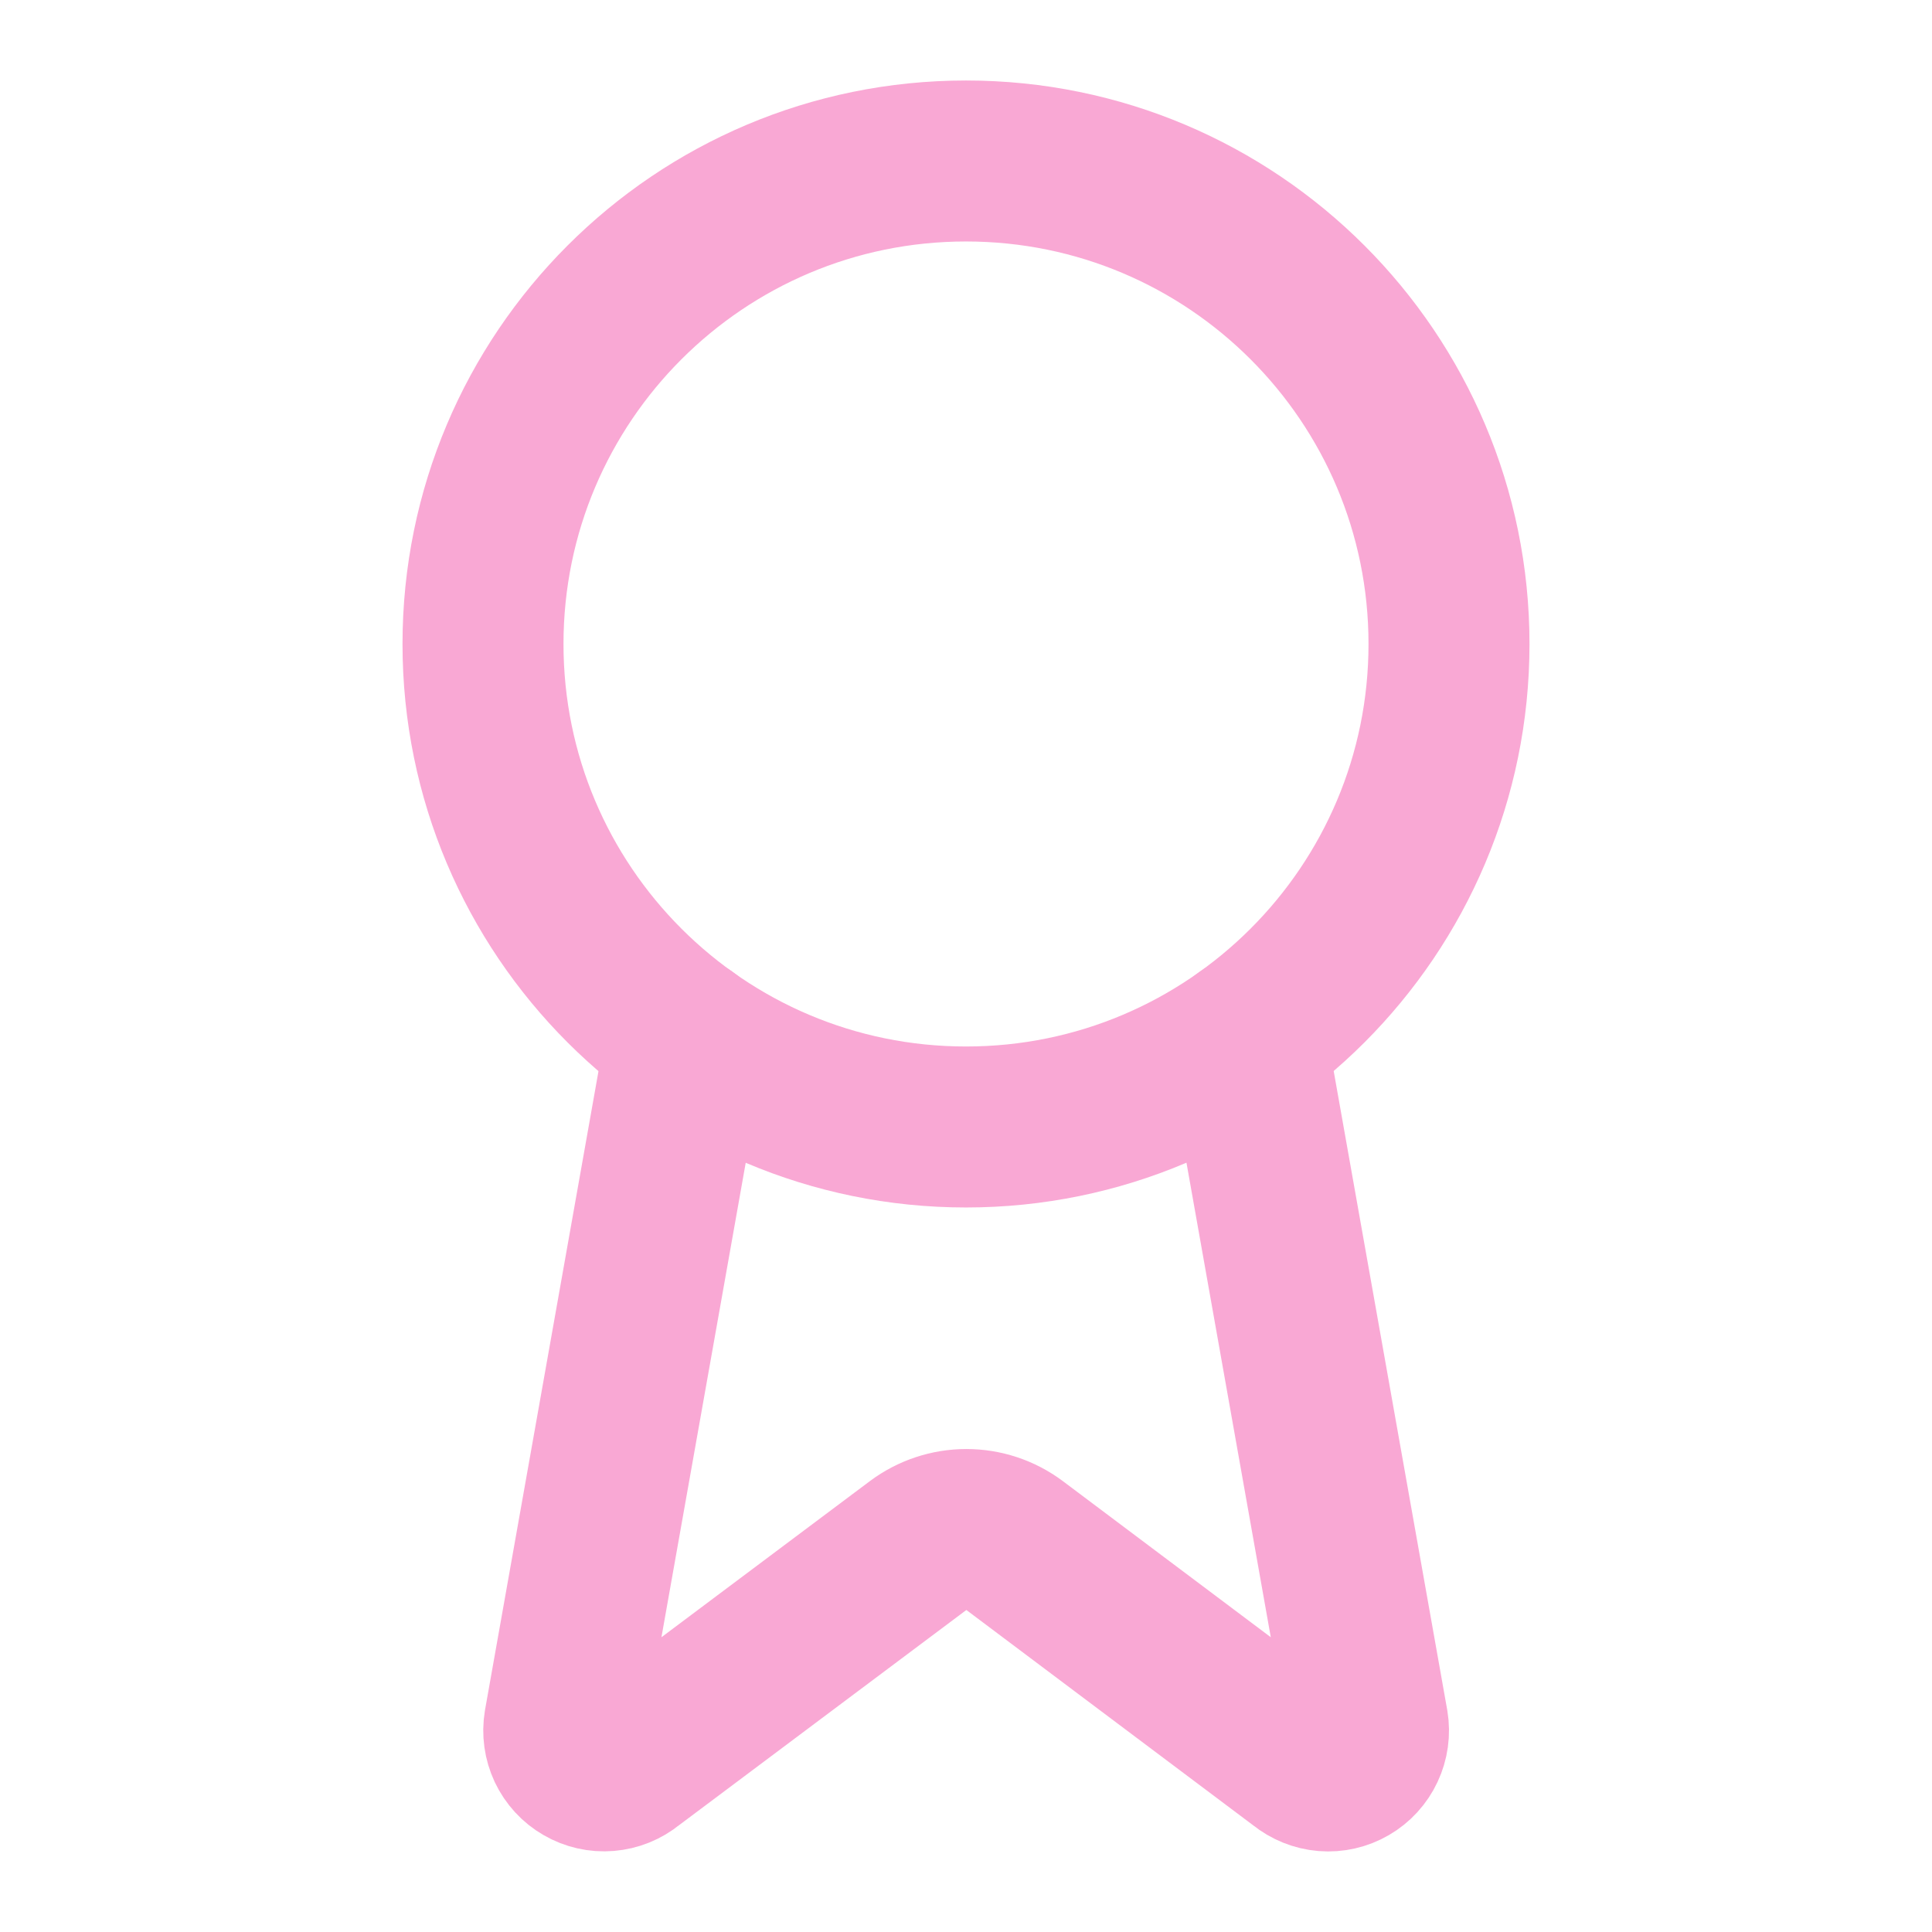 <?xml version="1.0" encoding="UTF-8"?> <svg xmlns="http://www.w3.org/2000/svg" width="40" height="40" viewBox="0 0 40 40" fill="none"><path d="M25.797 21.483L28.322 35.693C28.35 35.861 28.326 36.033 28.254 36.186C28.182 36.34 28.065 36.468 27.918 36.553C27.771 36.638 27.602 36.677 27.433 36.663C27.264 36.649 27.103 36.584 26.971 36.477L21.005 31.998C20.717 31.783 20.367 31.667 20.007 31.667C19.648 31.667 19.298 31.783 19.01 31.998L13.033 36.475C12.902 36.583 12.741 36.647 12.572 36.661C12.403 36.675 12.234 36.636 12.088 36.551C11.941 36.467 11.824 36.339 11.751 36.186C11.679 36.032 11.655 35.861 11.683 35.693L14.207 21.483" stroke="#F9A8D4" stroke-width="3.333" stroke-linecap="round" stroke-linejoin="round"></path><path d="M20 23.333C25.523 23.333 30 18.856 30 13.333C30 7.81 25.523 3.333 20 3.333C14.477 3.333 10 7.81 10 13.333C10 18.856 14.477 23.333 20 23.333Z" stroke="#F9A8D4" stroke-width="3.333" stroke-linecap="round" stroke-linejoin="round"></path></svg> 